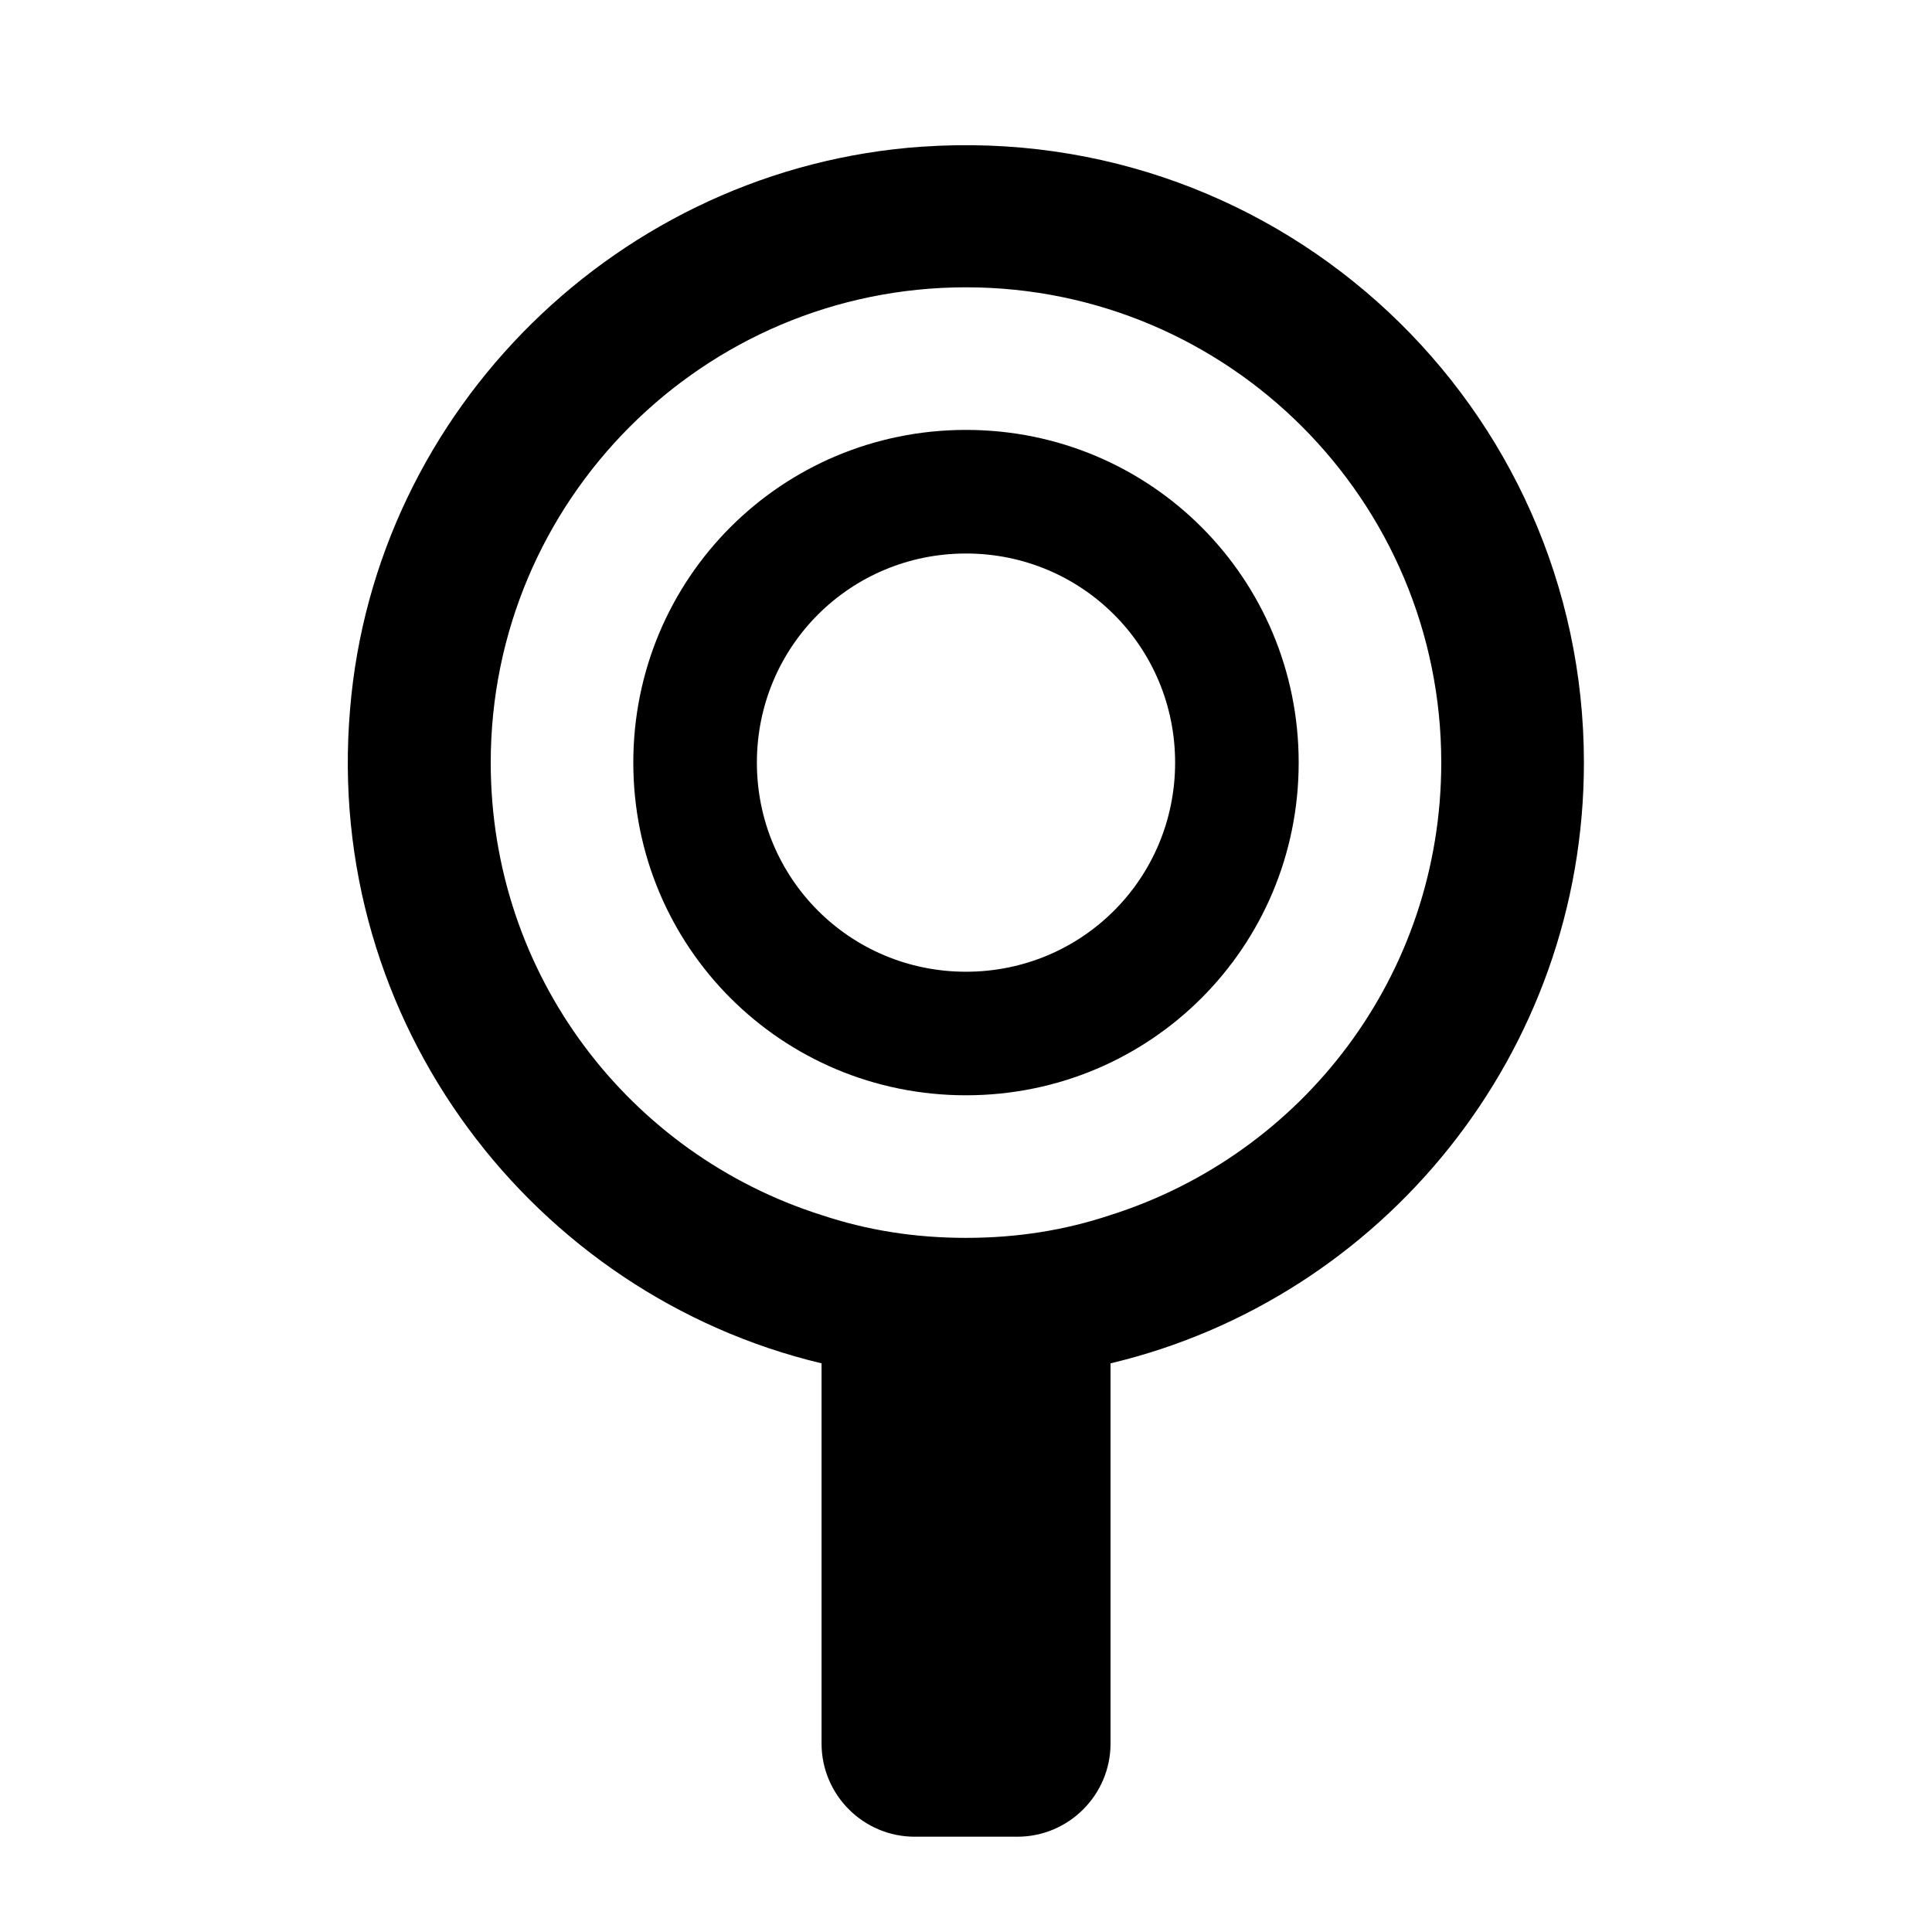 <?xml version="1.0" encoding="UTF-8"?>
<!-- Uploaded to: SVG Repo, www.svgrepo.com, Generator: SVG Repo Mixer Tools -->
<svg fill="#000000" width="800px" height="800px" version="1.1" viewBox="144 144 512 512" xmlns="http://www.w3.org/2000/svg">
 <g>
  <path d="m388.41 182.86c-80.105 5.543-145.1 69.527-151.64 149.13-7.055 83.129 48.871 155.17 124.95 173.31v100.76c0 13.602 11.082 24.688 24.688 24.688h27.207c13.602 0 24.688-11.082 24.688-24.688v-100.76c72.043-17.129 125.45-82.121 125.45-159.2-0.004-94.211-79.609-169.78-175.33-163.23zm49.879 283.14c-12.09 4.031-24.688 6.047-38.289 6.047s-26.199-2.016-38.289-6.047c-50.887-16.121-87.664-63.48-87.664-119.91 0-69.527 56.426-125.95 125.95-125.95s125.95 56.426 125.95 125.95c-0.004 56.426-36.781 103.79-87.664 119.91z"/>
  <path d="m400 257.93c-48.871 0-88.168 39.297-88.168 88.168 0 48.867 39.297 88.164 88.168 88.164 48.867 0 88.164-39.297 88.164-88.168 0-48.867-39.297-88.164-88.164-88.164zm0 143.59c-30.73 0-55.418-24.688-55.418-55.418s24.688-55.418 55.418-55.418 55.418 24.688 55.418 55.418-24.688 55.418-55.418 55.418z"/>
 </g>
</svg>